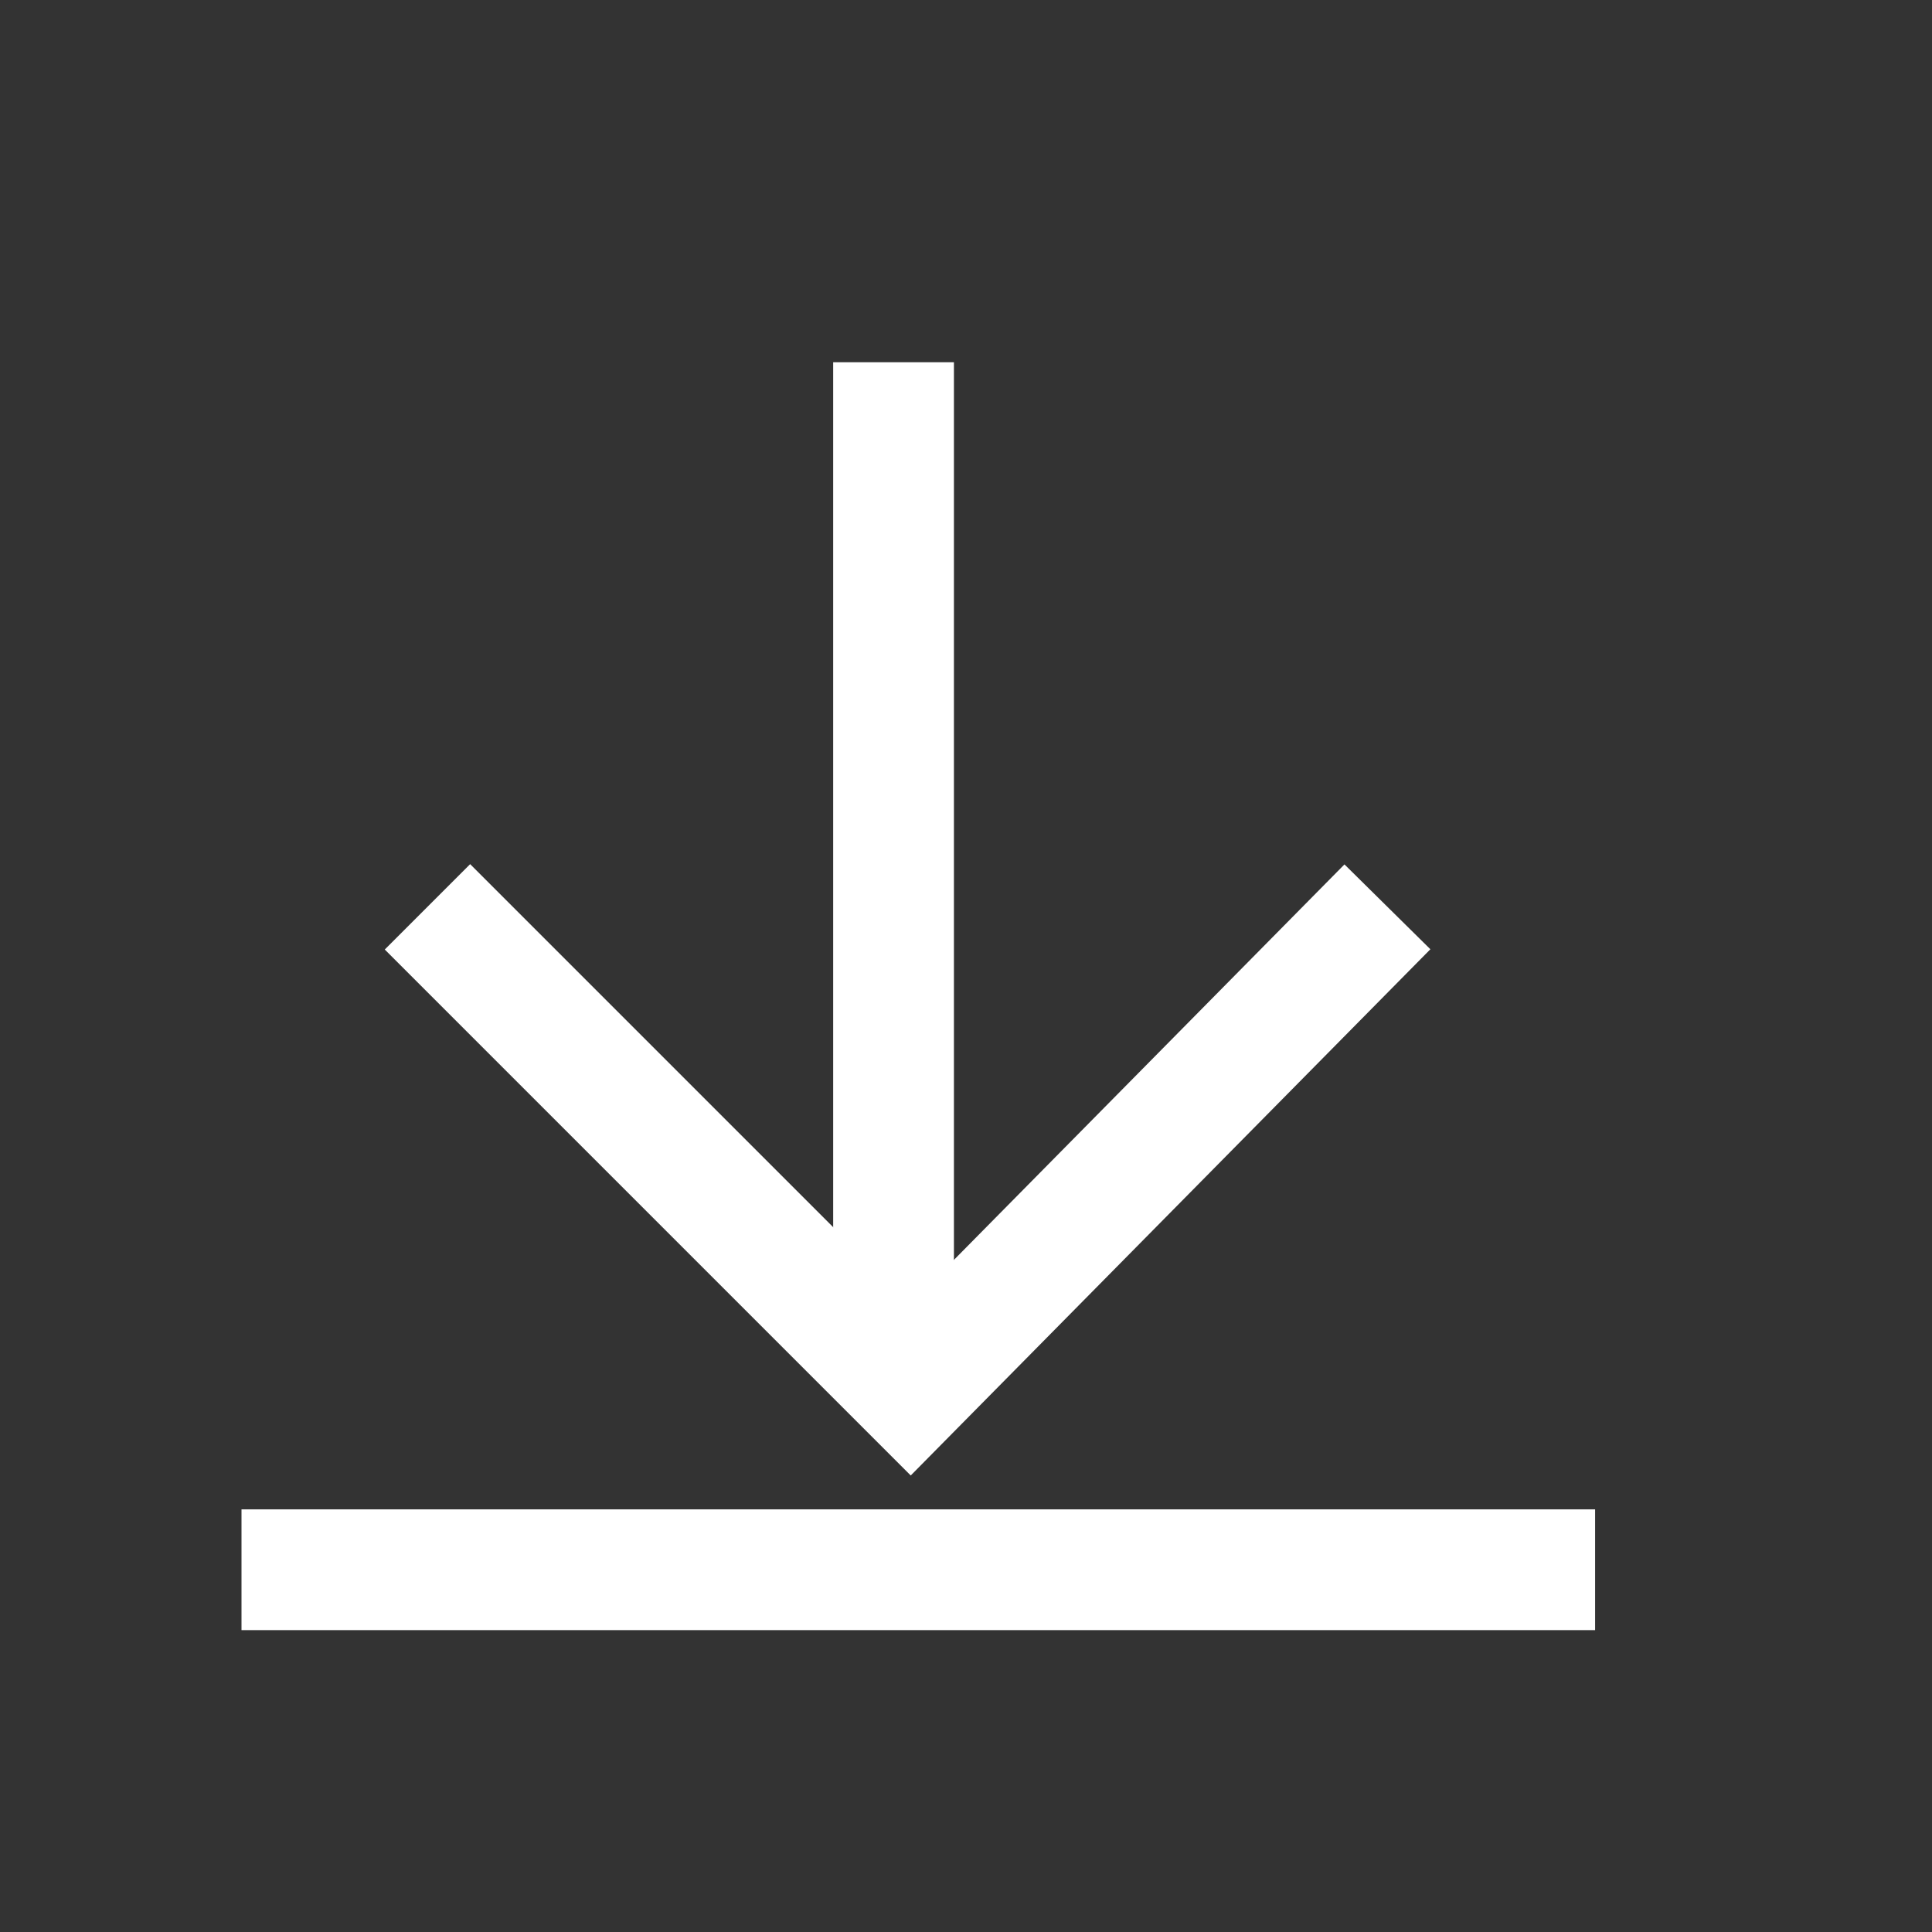 <svg xmlns="http://www.w3.org/2000/svg" width="16" height="16" viewBox="0 0 16 16">
  <rect x="0" y="0" width="16" height="16" fill="#333333" stroke="none"/>
  <g style="isolation: isolate">
    <g id="Ebene_2" data-name="Ebene 2">
      <g id="Icons">
        <g>
          <g style="mix-blend-mode: multiply">
            <rect width="16" height="16" fill="none"/>
          </g>
          <g id="Gruppe_30" data-name="Gruppe 30">
            <g id="Gruppe_23" data-name="Gruppe 23">
              <line id="Linie_12" data-name="Linie 12" x1="7.4" y1="3" x2="7.4" y2="11.38" fill="none" stroke="#fff" stroke-miterlimit="10"/>
              <path id="Pfad_18" data-name="Pfad 18" d="M3.54,7.51l4,4,3.95-4" fill="none" stroke="#fff" stroke-miterlimit="10"/>
            </g>
            <line id="Linie_13" data-name="Linie 13" x1="13.21" y1="13" x2="2" y2="13" fill="none" stroke="#fff" stroke-miterlimit="10"/>
          </g>
        </g>
      </g>
    </g>
  </g>
</svg>
